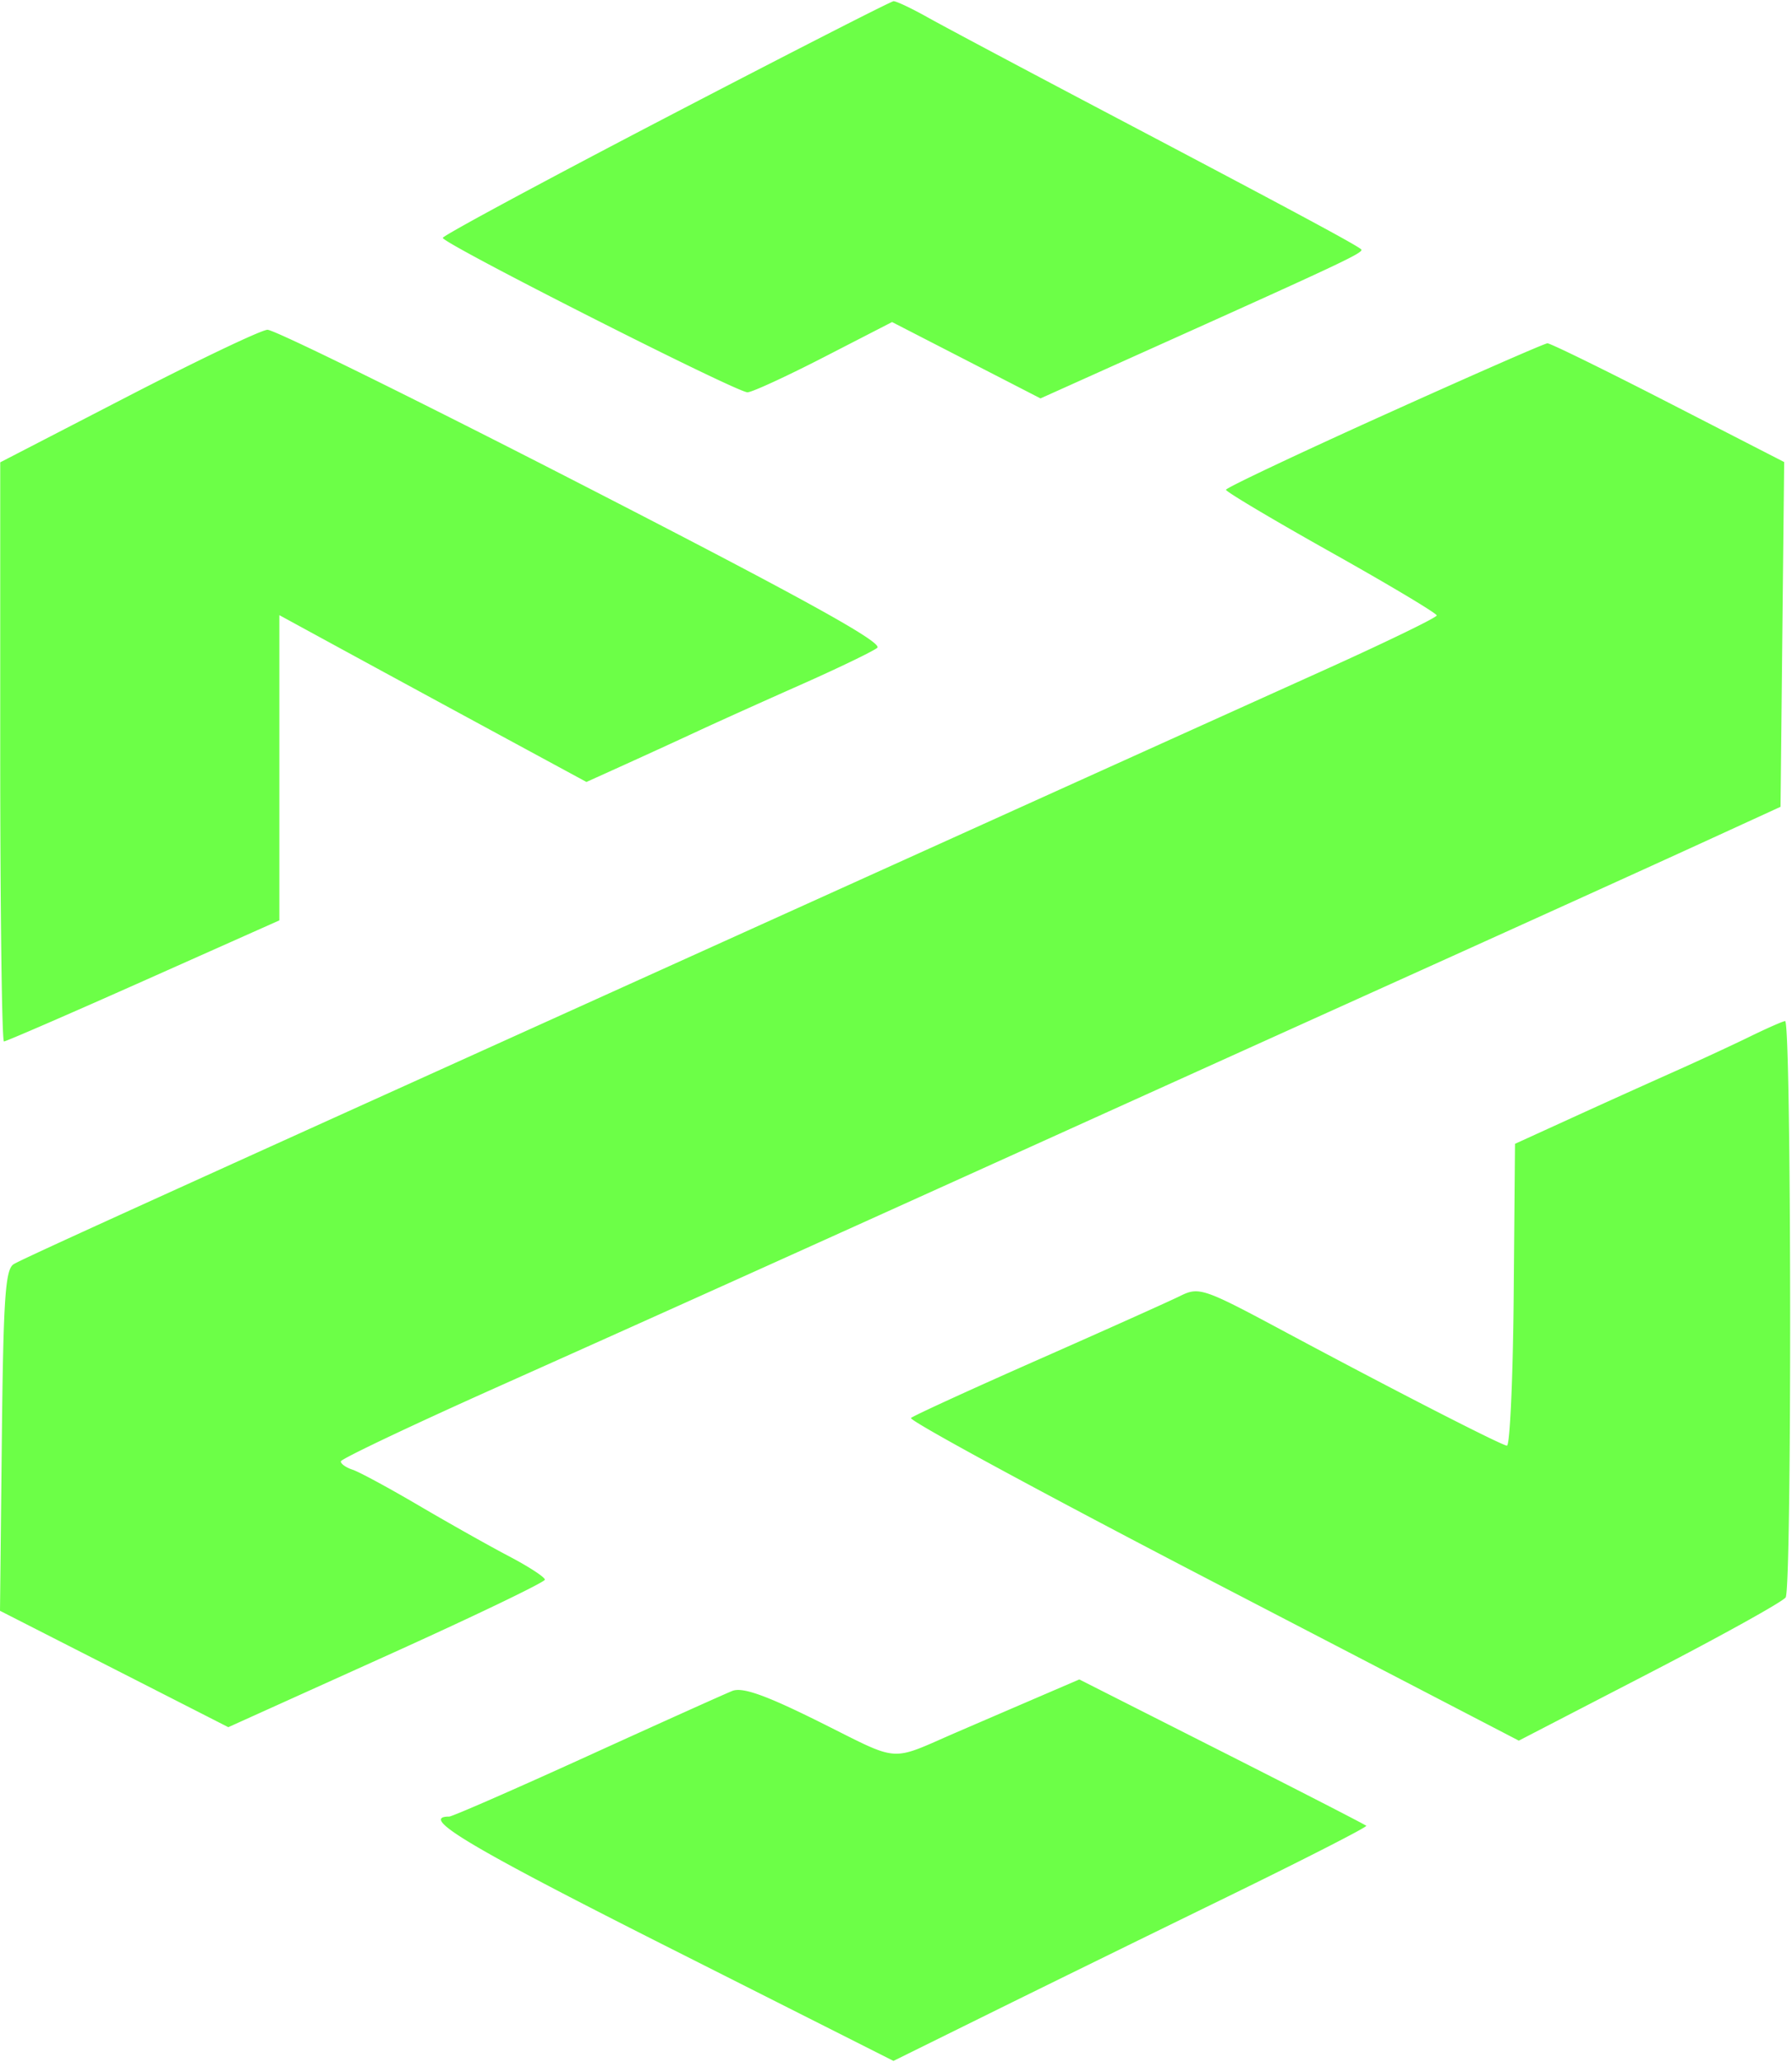 <svg xmlns="http://www.w3.org/2000/svg" width="512" height="589" fill="none"><g clip-path="url(#a)"><path fill="#6CFF47" fill-rule="evenodd" d="M190.204 33.614c-35.035 18.258-63.7 33.708-63.693 34.336.015 1.622 84.086 44.215 87.07 44.111 1.358-.045 11.205-4.58 21.881-10.075l19.415-9.99 21.204 10.903 21.202 10.905 34.723-15.608c52.321-23.52 57.755-26.097 56.903-26.963-1.13-1.149-19.896-11.234-70.811-38.05-24.606-12.96-48.489-25.666-53.074-28.237-4.584-2.571-8.961-4.64-9.725-4.6-.765.04-30.058 15.01-65.095 33.268ZM36.538 113.218.066 132.064v82.712c0 45.492.479 82.712 1.066 82.712.586 0 18.53-7.782 39.875-17.292l38.81-17.293v-87.184l18.966 10.337a22776.692 22776.692 0 0 0 43.869 23.825l24.903 13.488 11.082-5.012a2618.222 2618.222 0 0 0 20.807-9.539c5.349-2.492 18.479-8.408 29.177-13.149 10.698-4.744 20.601-9.513 22.006-10.601 1.865-1.444-20.881-14.018-84.132-46.511-47.678-24.493-88.216-44.454-90.086-44.359-1.87.096-19.811 8.654-39.871 19.02Zm358.944 5.293c-24.839 11.218-45.18 20.844-45.203 21.393-.022.548 13.516 8.601 30.087 17.893 16.569 9.293 30.127 17.394 30.127 18.004 0 .609-14.663 7.716-32.581 15.796a128068.55 128068.55 0 0 0-100.662 45.476l-125.462 56.733c-31.56 14.272-60.008 27.136-63.217 28.59C24.108 351.589 6.389 359.69 3.956 361.08c-2.447 1.4-3 9.533-3.436 50.353L0 460.119l32.615 16.624 32.614 16.624 45.224-20.418c24.875-11.229 45.225-21.005 45.225-21.725 0-.718-4.596-3.714-10.212-6.66-5.618-2.947-17.215-9.469-25.774-14.498-8.557-5.029-17.091-9.643-18.965-10.255-1.873-.61-3.378-1.677-3.347-2.374.03-.694 19.946-10.157 44.252-21.03 47.211-21.116 83.34-37.391 160.905-72.481 34.684-15.688 69.372-31.365 104.065-47.034 30.491-13.767 65.941-29.847 78.779-35.732l23.342-10.699.519-49.24.522-49.238-33.08-16.986c-18.194-9.341-33.746-16.96-34.562-16.933-.814.026-21.802 9.226-46.64 20.447ZM499.86 296.149c-4.874 2.382-14.503 6.842-21.396 9.91a4153.802 4153.802 0 0 0-29.068 13.124l-16.534 7.544-.377 43.228c-.209 23.775-1.084 43.122-1.945 42.996-1.957-.291-32.945-16.189-64.095-32.887-22.482-12.05-23.895-12.529-29.178-9.912-3.054 1.514-21.308 9.704-40.565 18.204-19.258 8.498-35.641 16.006-36.412 16.686-.768.679 37.989 21.693 86.13 46.701l87.526 45.468 37.389-19.349c20.562-10.64 38.047-20.346 38.852-21.567 1.813-2.745 1.658-164.853-.157-164.634-.718.086-5.295 2.107-10.17 4.488ZM292.811 486.423c-6.485 2.79-12.969 5.583-19.451 8.38-19.574 8.472-15.738 8.753-39.026-2.844-15.51-7.724-22.196-10.107-25.098-8.95-2.177.867-20.911 9.298-41.634 18.736-20.722 9.437-38.396 17.158-39.275 17.158-8.694 0 5.76 8.639 61.535 36.785l65.412 33.005 27.522-13.592c15.137-7.476 45.668-22.447 67.848-33.268 22.179-10.824 40.051-19.96 39.717-20.304-.337-.344-18.921-9.89-41.3-21.215l-40.688-20.587-15.562 6.696Z" clip-rule="evenodd"/></g><defs><clipPath id="a"><path fill="#fff" d="M0 0h512v589H0z"/></clipPath></defs></svg>